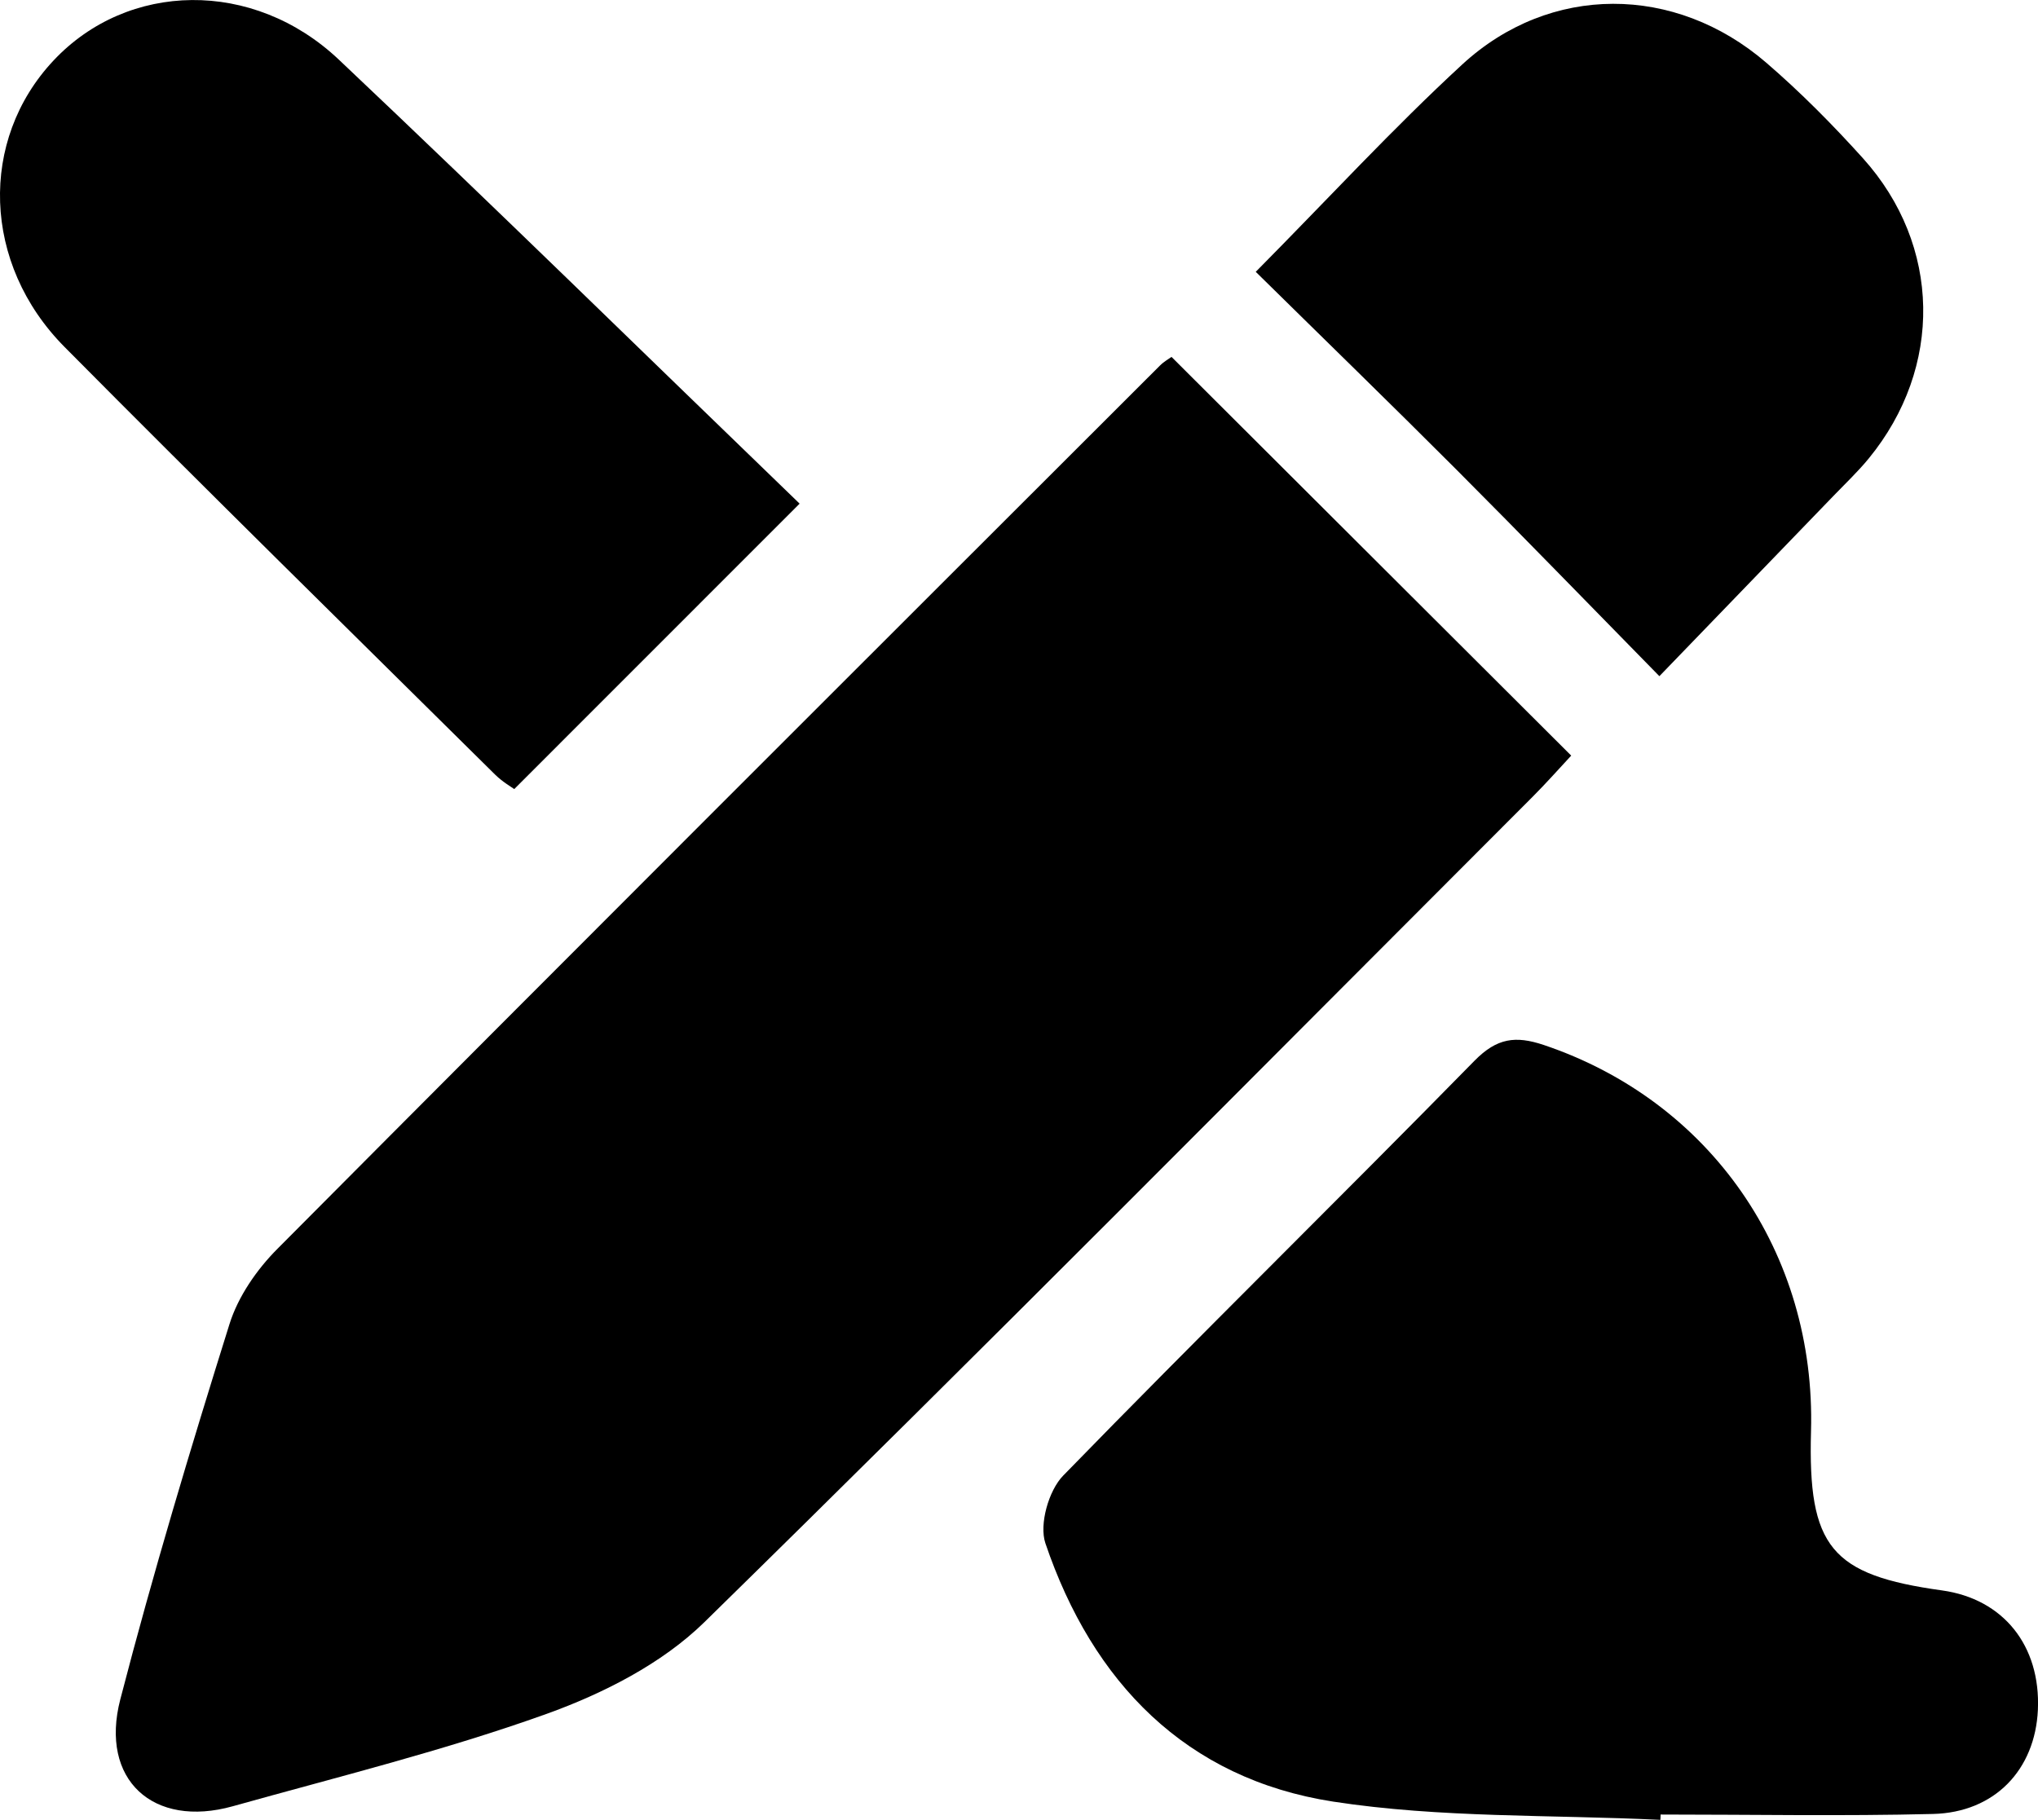 <?xml version="1.0" encoding="UTF-8"?> <svg xmlns="http://www.w3.org/2000/svg" id="Layer_2" data-name="Layer 2" viewBox="0 0 179.57 160.38"><g id="Layer_1-2" data-name="Layer 1"><g><path d="m103.21,31.44c11.83,11.81,23.38,23.32,35.23,35.15-.99,1.06-2.17,2.4-3.42,3.65-24.28,24.29-48.44,48.7-72.97,72.73-3.73,3.65-8.91,6.28-13.89,8.07-9.03,3.24-18.4,5.55-27.65,8.14-7.01,1.96-11.75-2.33-9.91-9.42,2.88-11.11,6.19-22.12,9.62-33.07.76-2.43,2.41-4.82,4.24-6.65,25.86-26.01,51.82-51.92,77.76-77.84.34-.34.78-.58,1.01-.75Z"></path><path d="m146.3,160.38c-9.62-.47-19.37-.15-28.84-1.61-12.97-2.01-21.2-10.52-25.35-22.77-.56-1.66.29-4.65,1.57-5.96,11.97-12.3,24.23-24.31,36.25-36.57,1.97-2,3.61-2.21,6.09-1.38,14.67,4.94,23.99,18.31,23.55,34.04-.28,10.21,1.75,12.67,11.55,14.03,5.39.75,8.69,4.86,8.44,10.52-.24,5.28-3.8,9.05-9.25,9.18-7.99.2-16,.05-23.99.05,0,.15-.01.31-.02.46Z"></path><path d="m70.45,44.39c-9.14,9.14-17,17-25.14,25.15-.18-.14-1.02-.62-1.68-1.27-12.67-12.54-25.39-25.03-37.94-37.69C-1.58,23.25-1.86,12.34,4.71,5.34c6.54-6.98,17.59-7.22,25.14-.09,13.68,12.93,27.11,26.11,40.6,39.13Z"></path><path d="m110.64,23.96c6.44-6.5,12.08-12.64,18.19-18.27,7.74-7.14,18.77-7.08,26.79-.17,3.02,2.6,5.85,5.46,8.52,8.42,6.92,7.68,7.08,18.45.52,26.46-.95,1.16-2.04,2.19-3.08,3.27-4.96,5.14-9.92,10.28-15.37,15.92-6.29-6.41-12.05-12.36-17.9-18.22-5.75-5.76-11.59-11.43-17.67-17.42Z"></path></g></g></svg> 